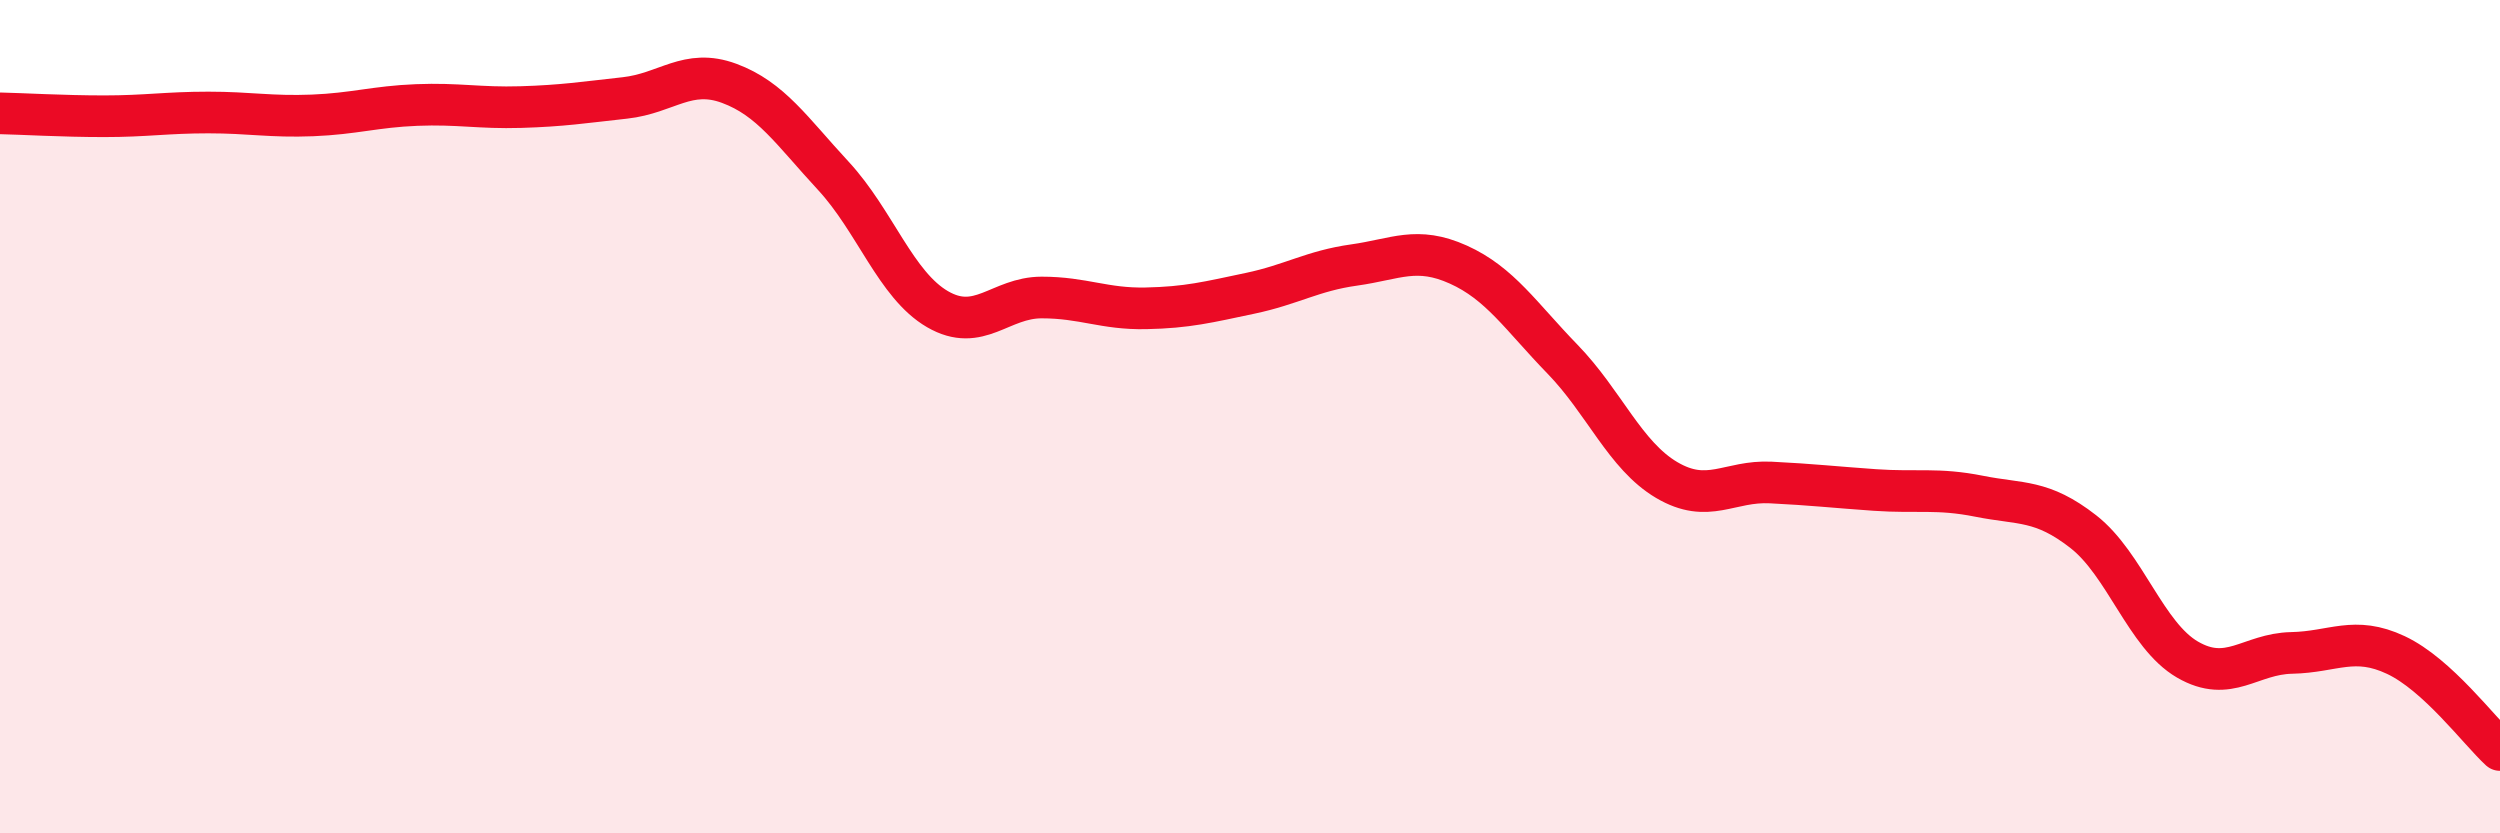 
    <svg width="60" height="20" viewBox="0 0 60 20" xmlns="http://www.w3.org/2000/svg">
      <path
        d="M 0,2.72 C 0.5,2.73 1.5,2.79 2.5,2.79 C 3.5,2.79 4,2.7 5,2.7 C 6,2.7 6.5,2.81 7.5,2.77 C 8.5,2.73 9,2.56 10,2.52 C 11,2.48 11.5,2.6 12.5,2.57 C 13.5,2.54 14,2.46 15,2.35 C 16,2.24 16.5,1.63 17.5,2 C 18.5,2.37 19,3.14 20,4.22 C 21,5.3 21.5,6.84 22.5,7.42 C 23.5,8 24,7.14 25,7.14 C 26,7.14 26.5,7.42 27.5,7.4 C 28.5,7.38 29,7.25 30,7.04 C 31,6.83 31.5,6.5 32.5,6.36 C 33.5,6.22 34,5.9 35,6.35 C 36,6.8 36.5,7.59 37.5,8.62 C 38.5,9.65 39,10.93 40,11.52 C 41,12.11 41.5,11.53 42.5,11.58 C 43.5,11.63 44,11.69 45,11.76 C 46,11.83 46.5,11.71 47.5,11.91 C 48.5,12.11 49,11.98 50,12.76 C 51,13.54 51.5,15.25 52.5,15.83 C 53.5,16.41 54,15.69 55,15.67 C 56,15.65 56.5,15.25 57.5,15.72 C 58.5,16.19 59.5,17.54 60,18L60 20L0 20Z"
        fill="#EB0A25"
        opacity="0.1"
        stroke-linecap="round"
        stroke-linejoin="round"
      />
      <path
        d="M 0,2.72 C 0.5,2.73 1.5,2.79 2.5,2.79 C 3.5,2.79 4,2.7 5,2.7 C 6,2.7 6.5,2.81 7.5,2.77 C 8.5,2.73 9,2.56 10,2.52 C 11,2.48 11.5,2.6 12.5,2.57 C 13.5,2.54 14,2.46 15,2.35 C 16,2.24 16.5,1.63 17.5,2 C 18.5,2.37 19,3.14 20,4.22 C 21,5.3 21.5,6.84 22.5,7.42 C 23.5,8 24,7.14 25,7.14 C 26,7.14 26.5,7.42 27.5,7.4 C 28.5,7.38 29,7.25 30,7.04 C 31,6.83 31.5,6.5 32.5,6.36 C 33.5,6.22 34,5.9 35,6.35 C 36,6.8 36.5,7.59 37.5,8.62 C 38.5,9.65 39,10.93 40,11.52 C 41,12.11 41.5,11.53 42.5,11.58 C 43.5,11.63 44,11.69 45,11.76 C 46,11.83 46.5,11.71 47.5,11.91 C 48.5,12.11 49,11.98 50,12.76 C 51,13.54 51.5,15.25 52.5,15.83 C 53.5,16.41 54,15.69 55,15.67 C 56,15.65 56.5,15.25 57.5,15.72 C 58.5,16.19 59.5,17.54 60,18"
        stroke="#EB0A25"
        stroke-width="1"
        fill="none"
        stroke-linecap="round"
        stroke-linejoin="round"
      />
    </svg>
  